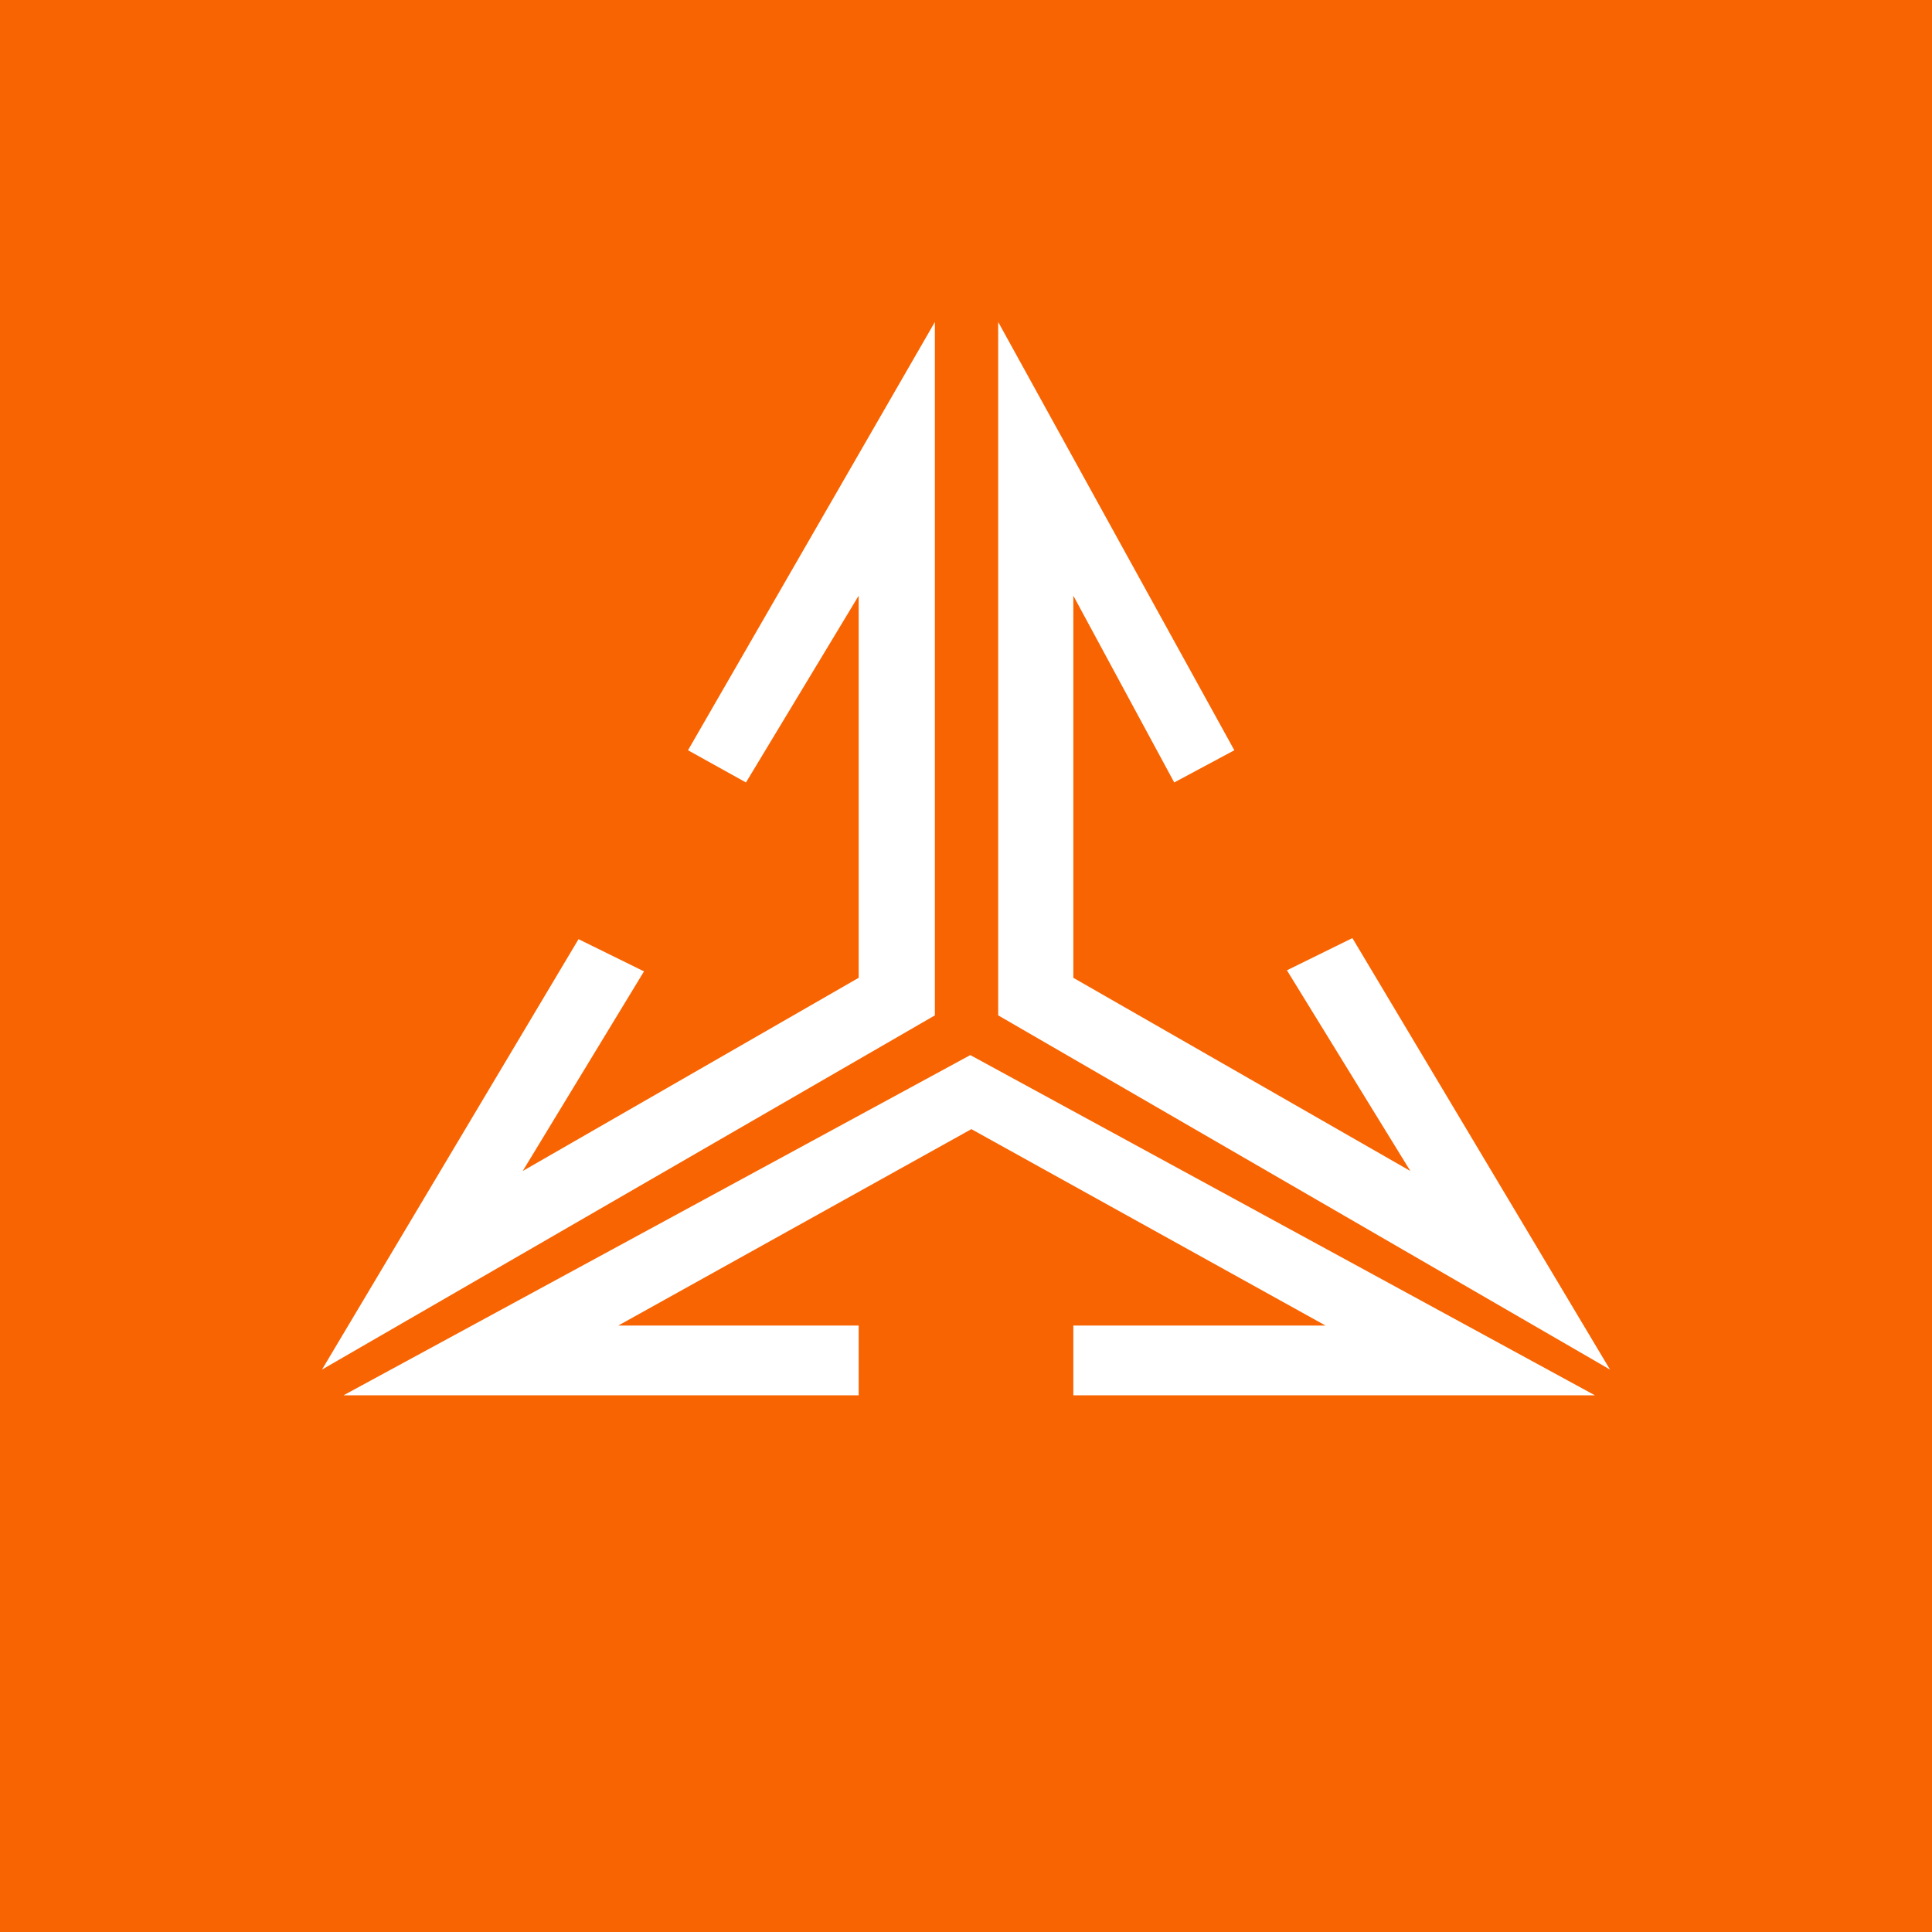 <!-- by TradingView --><svg width="18" height="18" viewBox="0 0 18 18" xmlns="http://www.w3.org/2000/svg"><path fill="#F86402" d="M0 0h18v18H0z"/><path d="m6.41 6.99.54.3L8 5.55v3.56l-3.13 1.8L6 9.05l-.61-.3L3 12.76l5.71-3.3V3l-2.3 3.99Zm5.09 0-.56.3L10 5.55v3.56l3.14 1.8-1.15-1.87.61-.3 2.4 4.02-5.7-3.3V3l2.2 3.99ZM10 13v-.65h2.35l-3.3-1.83-3.29 1.83H8V13H3.2l5.84-3.17L14.86 13H10Z" fill="#fff"/></svg>